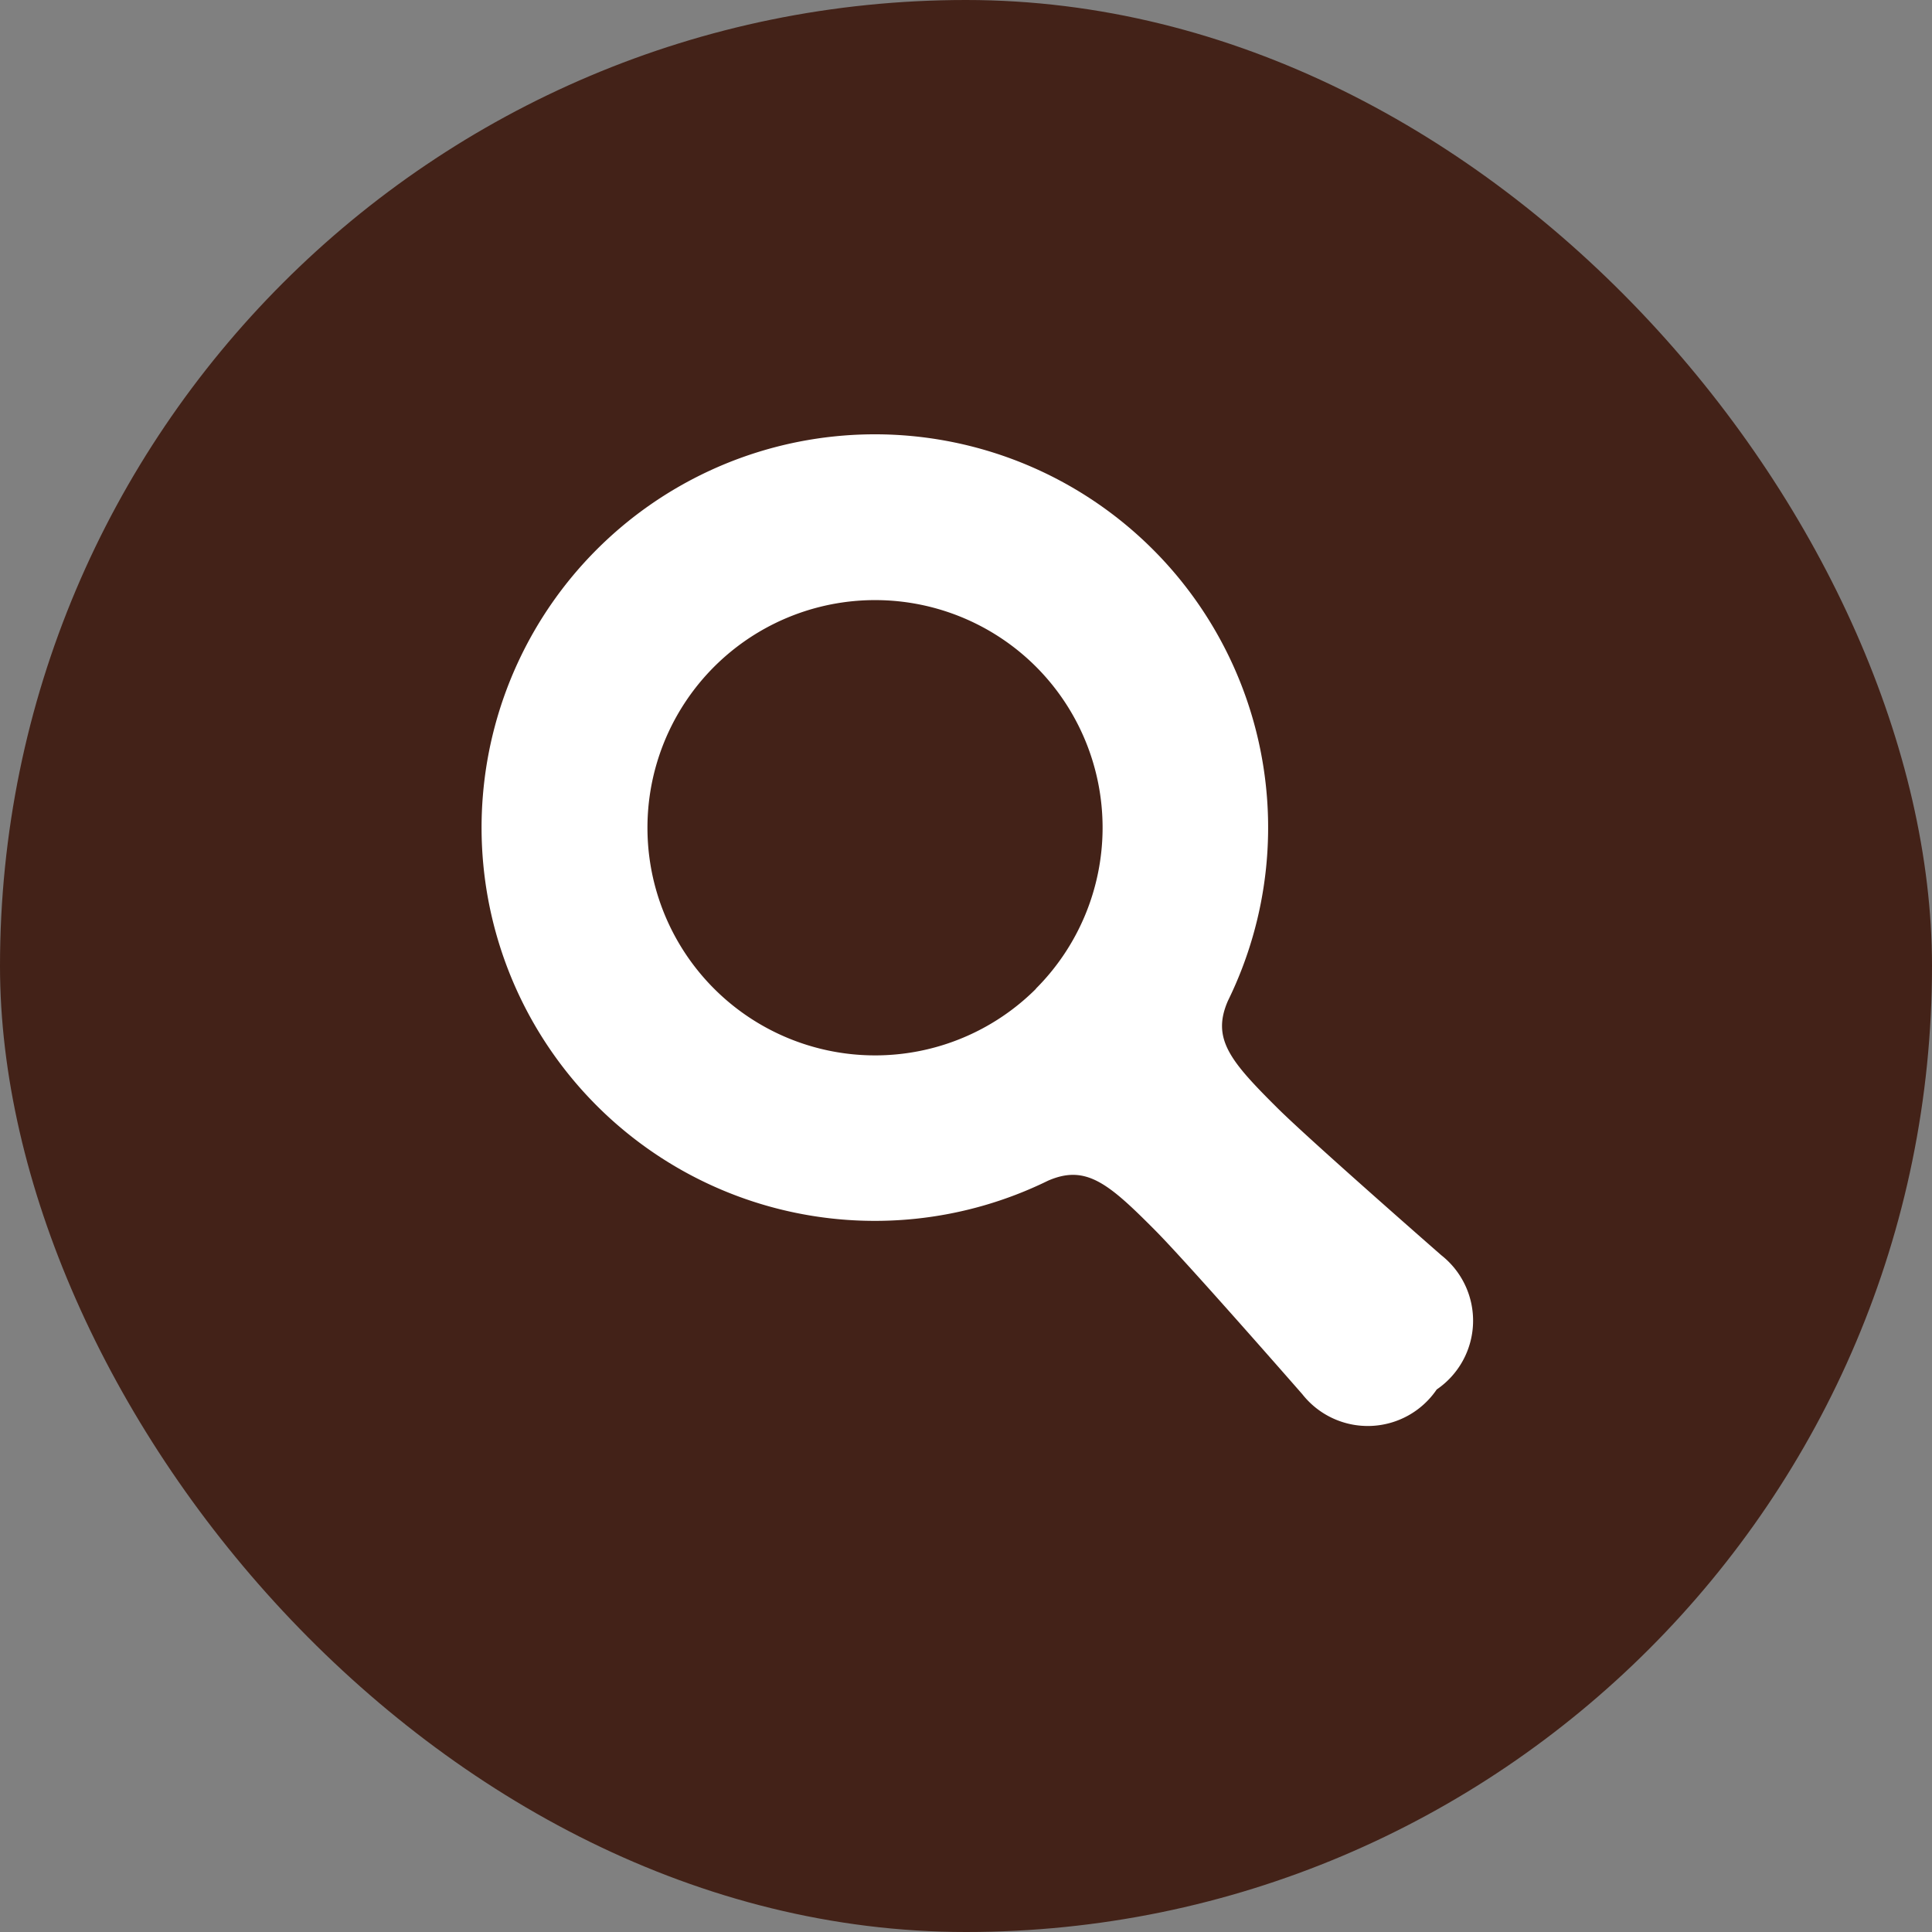 <svg xmlns="http://www.w3.org/2000/svg" width="41" height="41" viewBox="0 0 41 41">
  <rect x="0" y="0" width="41" height="41" fill="#808080" stroke="none"/>
  <g id="グループ_194" data-name="グループ 194" transform="translate(-1085 -30)">
    <rect id="長方形_28" data-name="長方形 28" width="41" height="41" rx="20.5" transform="translate(1085 30)" fill="#432218"/>
    <g id="サーチアイコン" transform="translate(1094.219 39.22)">
      <path id="パス_29" data-name="パス 29" d="M20.368,17.418s-2.819-2.465-3.493-3.139c-.989-.984-1.385-1.458-1.036-2.259a8.346,8.346,0,1,0-3.819,3.817c.8-.349,1.276.047,2.26,1.037.674.674,3.138,3.493,3.138,3.493a1.768,1.768,0,0,0,2.852-.1A1.767,1.767,0,0,0,20.368,17.418Zm-8.6-5.656a4.831,4.831,0,1,1,0-6.832A4.833,4.833,0,0,1,11.763,11.762Z" transform="translate(1)" fill="#fff"/>
    </g>
  </g>
</svg>
